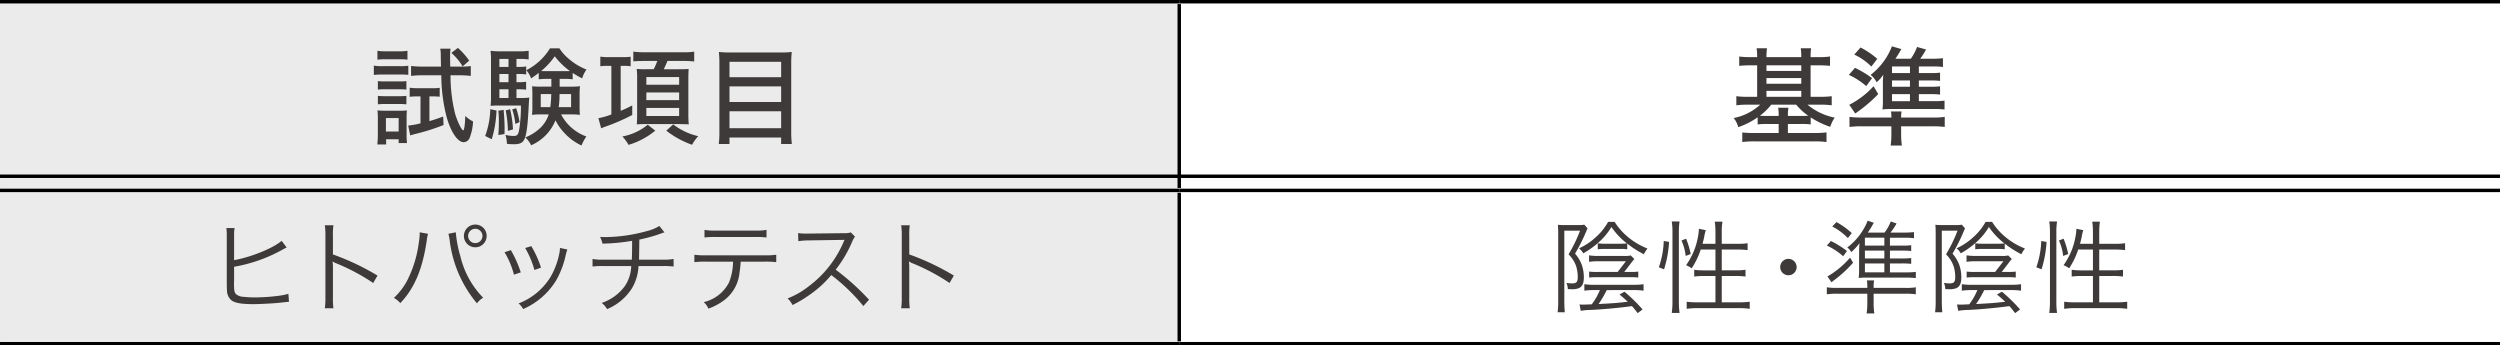 <svg xmlns="http://www.w3.org/2000/svg" width="362.821" height="50.131" viewBox="0 0 362.821 50.131">
  <rect x="0" y="0" width="362.821" height="50.131" fill="#808080" stroke="none"/>
  <g id="レイヤー_2" data-name="レイヤー 2">
    <g id="画像">
      <g>
        <path d="M.001,27.632H171.142V49.882H.001ZM.001.251H171.142V27.635H.001Z" fill="#ebebeb"/>
        <path d="M171.142,27.632H362.821V49.882H171.142Zm0-27.381H362.821V27.635H171.142Z" fill="#fff"/>
        <line y1="0.25" x2="171.141" y2="0.25" fill="none" stroke="#000" stroke-miterlimit="10" stroke-width="0.5"/>
        <line x1="171.142" y1="0.25" x2="362.82" y2="0.25" fill="none" stroke="#000" stroke-miterlimit="10" stroke-width="0.5"/>
        <line x1="171.142" y1="27.291" x2="171.142" y2="0.593" fill="none" stroke="#000" stroke-miterlimit="10" stroke-width="0.5"/>
        <line y1="27.633" x2="171.141" y2="27.633" fill="none" stroke="#000" stroke-miterlimit="10" stroke-width="0.5"/>
        <line x1="171.142" y1="27.633" x2="362.82" y2="27.633" fill="none" stroke="#000" stroke-miterlimit="10" stroke-width="0.5"/>
        <line x1="171.142" y1="49.539" x2="171.142" y2="27.975" fill="none" stroke="#000" stroke-miterlimit="10" stroke-width="0.5"/>
        <line y1="49.881" x2="171.141" y2="49.881" fill="none" stroke="#000" stroke-miterlimit="10" stroke-width="0.5"/>
        <line x1="171.142" y1="49.881" x2="362.82" y2="49.881" fill="none" stroke="#000" stroke-miterlimit="10" stroke-width="0.5"/>
        <g>
          <path d="M54.253,9.524a6.781,6.781,0,0,0,1.231.077h2.54A8.015,8.015,0,0,0,59.257,9.54v1.324a10.858,10.858,0,0,0-1.14-.046H55.484a9.377,9.377,0,0,0-1.231.062Zm.508,11.439c.046-.462.077-.97.077-1.493V17.238a9.317,9.317,0,0,0-.062-1.217,11.783,11.783,0,0,0,1.231.047h1.971a7.995,7.995,0,0,0,1.078-.047,9.805,9.805,0,0,0-.047,1.155V19.625a8.658,8.658,0,0,0,.062,1.139H57.855V20.21H56.039v.754Zm.016-13.595a6.236,6.236,0,0,0,1.186.077h1.986a6.35,6.35,0,0,0,1.186-.077v1.293a8.387,8.387,0,0,0-1.186-.062H55.962a8.656,8.656,0,0,0-1.186.062Zm.062,4.403a8.101,8.101,0,0,0,1.001.046h2.155a7.191,7.191,0,0,0,.985-.046v1.231a8.749,8.749,0,0,0-.985-.046H55.839a8.668,8.668,0,0,0-1.001.046Zm0,2.141a8.302,8.302,0,0,0,1.001.046h2.155a7.687,7.687,0,0,0,.985-.046v1.231a8.419,8.419,0,0,0-1.001-.047H55.823a8.129,8.129,0,0,0-.985.047Zm1.17,5.173h1.848V17.131H56.008Zm4.635-5.097a8.795,8.795,0,0,0-1.186.062V12.728a7.899,7.899,0,0,0,1.231.076h2.001a7.32,7.32,0,0,0,1.124-.062v1.294c-.354-.031-.646-.047-1.001-.047h-.492v3.588c.692-.2,1.047-.323,2.002-.662l.046,1.231a30.271,30.271,0,0,1-4.157,1.309c-.323.093-.446.123-.678.2l-.292-1.432a11.451,11.451,0,0,0,1.786-.323V13.989Zm.631-3.063a12.91,12.91,0,0,0-1.616.093V9.571a12.332,12.332,0,0,0,1.632.092h2.709c-.015-.815-.03-1.108-.03-1.647a4.991,4.991,0,0,0-.077-.954h1.493a5.907,5.907,0,0,0-.062.985c0,.615,0,.893.016,1.616H66.908a8.96,8.96,0,0,0,1.417-.077v1.433a12.749,12.749,0,0,0-1.617-.093H65.384A23.007,23.007,0,0,0,66.046,16.499c.323,1.108.955,2.417,1.186,2.417.139,0,.262-.877.293-2.094a4.13,4.13,0,0,0,1.124.801,7.195,7.195,0,0,1-.462,2.31.99.99,0,0,1-.878.708c-.878,0-1.878-1.463-2.494-3.664a24.909,24.909,0,0,1-.77-6.051Zm5.173-3.973a10.212,10.212,0,0,1,1.647,1.848l-.954.832a8.293,8.293,0,0,0-1.633-1.956Z" fill="#3e3a39"/>
          <path d="M72.059,16.037A16.395,16.395,0,0,1,71.366,20.21l-.955-.478a11.761,11.761,0,0,0,.739-3.88Zm2.895-1.816h.585a8.203,8.203,0,0,0,1.278-.062c-.031.277-.031.385-.062.724-.139,3.063-.309,4.511-.616,5.234-.246.601-.662.816-1.555.816a8.369,8.369,0,0,1-1.017-.062,4.3,4.3,0,0,0-.216-1.294,4.946,4.946,0,0,0,1.217.154c.478,0,.646-.185.77-.862a20.599,20.599,0,0,0,.262-3.557H72.443c-.462,0-.893.016-1.247.046a10.877,10.877,0,0,0,.062-1.339V8.909a13.441,13.441,0,0,0-.062-1.54,10.026,10.026,0,0,0,1.509.077h2.633a8.295,8.295,0,0,0,1.386-.077v1.263a6.542,6.542,0,0,0-1.186-.077h-.585V9.71h.323a7.37,7.37,0,0,0,1.093-.062v1.155a7.662,7.662,0,0,0-1.093-.062h-.323v1.186h.308a6.892,6.892,0,0,0,1.094-.062v1.154a7.818,7.818,0,0,0-1.094-.062h-.308Zm-1.863,1.725c.093,1.062.139,1.862.139,2.709,0,.17,0,.447-.015.801l-.894.139c.062-.847.077-1.247.077-1.925a13.77,13.77,0,0,0-.077-1.601Zm.709-7.391H72.475V9.71h1.324Zm0,2.187H72.475v1.186h1.324ZM72.475,12.958V14.221h1.324V12.958Zm1.555,2.895a15.066,15.066,0,0,1,.416,2.925l-.739.216a15.544,15.544,0,0,0-.323-2.972Zm.878-.154a10.959,10.959,0,0,1,.492,2.032l-.615.247a8.8,8.8,0,0,0-.447-2.094Zm4.403-4.249a7.996,7.996,0,0,0-1.124.062v-.939a13.07,13.07,0,0,1-1.108.801,3.818,3.818,0,0,0-.693-1.186,8.629,8.629,0,0,0,3.434-3.171h1.37A6.569,6.569,0,0,0,82.513,8.509a8.929,8.929,0,0,0,2.602,1.586,4.508,4.508,0,0,0-.631,1.277,12.779,12.779,0,0,1-1.37-.785v.924a8.33,8.33,0,0,0-1.155-.062h-.738v1.124h1.709a8.784,8.784,0,0,0,1.247-.062,7.889,7.889,0,0,0-.062,1.108v1.939a9.481,9.481,0,0,0,.046,1.109,9.715,9.715,0,0,0-1.186-.062h-1.54a6.656,6.656,0,0,0,3.665,3.202,6.609,6.609,0,0,0-.709,1.309,7.909,7.909,0,0,1-2.494-1.832,7.17,7.17,0,0,1-1.277-1.832,6.684,6.684,0,0,1-3.541,3.633,3.453,3.453,0,0,0-.847-1.139A6.747,6.747,0,0,0,78.479,18.501a4.701,4.701,0,0,0,1.155-1.894H78.402a9.178,9.178,0,0,0-1.201.062,7.636,7.636,0,0,0,.062-1.109V13.62c0-.478-.016-.708-.046-1.093a11.567,11.567,0,0,0,1.216.046h1.586v-1.124Zm-.832,2.202v1.894h1.386a16.256,16.256,0,0,0,.139-1.894Zm3.541-3.326c.339,0,.462,0,.693-.016a10.344,10.344,0,0,1-2.202-2.14A10.913,10.913,0,0,1,78.54,10.31c.216.016.386.016.786.016Zm-.815,3.326a12.713,12.713,0,0,1-.123,1.894h1.801V13.651Z" fill="#3e3a39"/>
          <path d="M88.2,9.556a7.43,7.43,0,0,0-1.077.062V8.216a6.782,6.782,0,0,0,1.231.077h2.002a7.875,7.875,0,0,0,1.17-.062V9.617a7.091,7.091,0,0,0-1.062-.062H90.079V16.083a17.036,17.036,0,0,0,1.678-.785v1.386a28.902,28.902,0,0,1-4.203,1.802c-.046.03-.107.046-.308.139l-.4-1.479a9.013,9.013,0,0,0,1.879-.538V9.556Zm6.897,9.407a11.145,11.145,0,0,1-3.879,2.062,5.96,5.96,0,0,0-.894-1.216,8.202,8.202,0,0,0,3.68-1.709ZM93.466,8.848c-.554,0-1.062.015-1.555.062v-1.417a11.749,11.749,0,0,0,1.616.093h5.636a8.582,8.582,0,0,0,1.585-.093V8.924a13.169,13.169,0,0,0-1.555-.076H96.869c-.154.369-.339.8-.539,1.2h2.155c.708,0,1.186-.015,1.463-.046-.031.308-.047.862-.047,1.401v5.127a13.688,13.688,0,0,0,.062,1.523c-.076,0-.138-.015-.169-.015-.107-.016-.508-.016-1.201-.031H93.682c-.555,0-.985.016-1.263.046.031-.415.047-.923.047-1.509v-5.142a11.157,11.157,0,0,0-.062-1.401,11.474,11.474,0,0,0,1.294.046h1.17a8.692,8.692,0,0,0,.523-1.2Zm.339,3.448h4.758V11.188H93.805Zm0,2.232h4.758v-1.108H93.805Zm0,2.31h4.758V15.668H93.805Zm3.896,1.216a9.36,9.36,0,0,0,3.634,1.709,5.904,5.904,0,0,0-.894,1.247,13.026,13.026,0,0,1-3.741-2.047Z" fill="#3e3a39"/>
          <path d="M113.273,7.615a11.782,11.782,0,0,0,1.632-.076c-.046.523-.076.97-.076,1.509V19.116a14.077,14.077,0,0,0,.092,1.786h-1.555v-.939h-7.498v.939h-1.555a13.01,13.01,0,0,0,.092-1.693V9.124a15.614,15.614,0,0,0-.077-1.585,13.369,13.369,0,0,0,1.694.076Zm.093,3.588V8.971h-7.498v2.232Zm-7.498,3.603h7.498V12.542h-7.498Zm0,3.803h7.498V16.146h-7.498Z" fill="#3e3a39"/>
        </g>
        <g>
          <path d="M255.011,8.139A7.51,7.51,0,0,0,254.934,7h1.509a8.179,8.179,0,0,0-.077,1.139V8.293H261.415V8.124A7.167,7.167,0,0,0,261.338,7h1.509a8.458,8.458,0,0,0-.077,1.124v.169h1.171a11.481,11.481,0,0,0,1.647-.093V9.556c-.523-.046-1.032-.077-1.647-.077h-1.171v4.572h1.417a12.753,12.753,0,0,0,1.647-.092V15.283a11.667,11.667,0,0,0-1.602-.093h-1.909a8.726,8.726,0,0,0,3.941,1.878,5.431,5.431,0,0,0-.646,1.34,12.372,12.372,0,0,1-2.833-1.37v1.016a11.264,11.264,0,0,0-1.386-.062h-1.924v1.309h3.926a12.119,12.119,0,0,0,1.678-.092v1.401a14.128,14.128,0,0,0-1.771-.093h-8.668a14.589,14.589,0,0,0-1.786.093V19.225a14.679,14.679,0,0,0,1.709.076h3.572V17.992h-1.663a11.605,11.605,0,0,0-1.386.062V17.022a10.923,10.923,0,0,1-2.817,1.432,3.563,3.563,0,0,0-.662-1.323,8.01,8.01,0,0,0,3.85-1.94h-1.863a11.803,11.803,0,0,0-1.601.093V13.959a11.357,11.357,0,0,0,1.601.092h1.417V9.479h-.955c-.631,0-1.124.031-1.647.077V8.2a11.481,11.481,0,0,0,1.647.093h.955Zm2.047,7.052a8.634,8.634,0,0,1-1.647,1.602c.4.03.57.03,1.062.03h1.663a5.954,5.954,0,0,0-.077-1.186h1.493a5.583,5.583,0,0,0-.076,1.108v.077h1.924a10.107,10.107,0,0,0,1.032-.03,8.469,8.469,0,0,1-1.756-1.602Zm4.357-4.896v-.816h-5.05v.816Zm0,1.862v-.831h-5.05v.831Zm0,1.894v-.861h-5.05v.861Z" fill="#3e3a39"/>
          <path d="M269.213,9.848a14.533,14.533,0,0,1,2.479,1.494l-.848,1.154a10.704,10.704,0,0,0-2.524-1.632Zm3.372,3.804a20.553,20.553,0,0,1-3.341,2.817l-.862-1.263a12.355,12.355,0,0,0,3.525-2.694Zm3.325,5.742a11.053,11.053,0,0,0,.108,1.725h-1.632a11.656,11.656,0,0,0,.107-1.709V18.331H270.168a13.359,13.359,0,0,0-1.755.093V16.961a10.806,10.806,0,0,0,1.585.093h4.496a4.602,4.602,0,0,0-.062-.878h1.539a4.405,4.405,0,0,0-.062.878h4.681a9.666,9.666,0,0,0,1.647-.093v1.463a13.623,13.623,0,0,0-1.771-.093h-4.558Zm-5.896-12.502a11.799,11.799,0,0,1,2.433,1.647l-.862,1.124a8.416,8.416,0,0,0-2.479-1.739Zm10.146,3.711a9.321,9.321,0,0,0,1.4-.062v1.201a10.88,10.88,0,0,0-1.4-.062h-1.679v.908h1.679a10.307,10.307,0,0,0,1.4-.062v1.2a11.054,11.054,0,0,0-1.4-.062h-1.679v1.017h2.279a9.891,9.891,0,0,0,1.447-.077v1.293a9.883,9.883,0,0,0-1.524-.077h-6.221a10.173,10.173,0,0,0-1.262.062,11.257,11.257,0,0,0,.062-1.34V12.312a12.015,12.015,0,0,1,.062-1.463,6.134,6.134,0,0,1-.97,1.094,3.247,3.247,0,0,0-.878-1.078,9.51,9.51,0,0,0,3.095-4.142l1.37.4a16.404,16.404,0,0,1-.862,1.401h2.232a7.113,7.113,0,0,0,.908-1.709l1.309.369a12.036,12.036,0,0,1-.847,1.34h1.786a14.78,14.78,0,0,0,1.509-.077V9.725a8.701,8.701,0,0,0-1.354-.077h-2.141v.955Zm-2.972,0V9.647h-2.602v.955Zm-2.602,1.986h2.602v-.908h-2.602Zm0,2.094h2.602V13.666h-2.602Z" fill="#3e3a39"/>
        </g>
        <g>
          <path d="M33.974,37.754c2.442-.422,5.787-1.788,6.893-2.807l.741.975a5.159,5.159,0,0,0-.625.319,22.103,22.103,0,0,1-7.009,2.473v2.123a.25.25,0,0,1-.015.087v.175c0,1.018.058,1.353.306,1.6a1.835,1.835,0,0,0,1.104.378,15.08,15.08,0,0,0,1.716.087,28.725,28.725,0,0,0,3.33-.232,9.604,9.604,0,0,0,1.439-.291l.088,1.149c-.276.029-.276.029-1.367.146-.931.102-2.851.203-3.854.203-1.716,0-2.676-.175-3.185-.596a1.936,1.936,0,0,1-.597-1.396c-.014-.247-.028-.538-.028-1.134v-6.704a8.656,8.656,0,0,0-.059-1.207H34.046a6.784,6.784,0,0,0-.072,1.222Z" fill="#3e3a39"/>
          <path d="M47.139,44.734a9.433,9.433,0,0,0,.087-1.527V34.177a8.69,8.69,0,0,0-.087-1.483h1.25a9.208,9.208,0,0,0-.072,1.513V36.925a36.07,36.07,0,0,1,6.471,3.068l-.625,1.076a29.622,29.622,0,0,0-5.424-2.879,1.62,1.62,0,0,1-.451-.247l-.029.015a5.031,5.031,0,0,1,.059.857v4.377a9.983,9.983,0,0,0,.072,1.542Z" fill="#3e3a39"/>
          <path d="M62.12,33.93a5.352,5.352,0,0,0-.188.988c-.611,4.145-1.789,6.937-3.839,9.074a3.187,3.187,0,0,0-.931-.756,9.372,9.372,0,0,0,2.108-2.879,16.842,16.842,0,0,0,1.498-5.047,11.59,11.59,0,0,0,.146-1.366,1.588,1.588,0,0,0-.015-.232Zm4.028-.218a17.598,17.598,0,0,0,.669,3.489A12.837,12.837,0,0,0,70.118,43.207a3.149,3.149,0,0,0-.901.814,17.477,17.477,0,0,1-3.955-9.132,6.285,6.285,0,0,0-.189-.96Zm4.479.523a1.65,1.65,0,1,1-1.643-1.644A1.632,1.632,0,0,1,70.627,34.235Zm-2.689,0a1.04,1.04,0,1,0,1.047-1.033A1.04,1.04,0,0,0,67.937,34.235Z" fill="#3e3a39"/>
          <path d="M74.138,36.3a15.983,15.983,0,0,1,1.439,3.229l-.989.334a11.992,11.992,0,0,0-1.366-3.257Zm8.201-.087a8.704,8.704,0,0,0-.32,1.178,13.083,13.083,0,0,1-1.279,3.257,10.541,10.541,0,0,1-4.813,4.203,2.921,2.921,0,0,0-.669-.814,9.339,9.339,0,0,0,4.61-3.796,10.984,10.984,0,0,0,1.235-3.126,6.025,6.025,0,0,0,.16-.989v-.146Zm-5.235-.495a14.558,14.558,0,0,1,1.411,3.127l-.96.334a12.774,12.774,0,0,0-1.338-3.185Z" fill="#3e3a39"/>
          <path d="M96.435,33.726a3.067,3.067,0,0,0-.451.145,22.629,22.629,0,0,1-3.199.902c-.015,1.396-.028,2.341-.043,2.908h3.489a6.853,6.853,0,0,0,1.527-.103v1.105a11.363,11.363,0,0,0-1.527-.072H92.668a6.92,6.92,0,0,1-.945,3.213,7.841,7.841,0,0,1-3.62,3.04,2.772,2.772,0,0,0-.786-.902,6.794,6.794,0,0,0,3.403-2.501,5.466,5.466,0,0,0,.887-2.85H87.521a11.363,11.363,0,0,0-1.527.072V37.579a6.859,6.859,0,0,0,1.527.103h4.174c.028-.641.043-1.454.043-2.734a27.485,27.485,0,0,1-4.304.407,3.808,3.808,0,0,0-.35-.975c.407.029.625.029.844.029a23.358,23.358,0,0,0,6.107-.916,6.051,6.051,0,0,0,1.657-.698Z" fill="#3e3a39"/>
          <path d="M107.492,37.972a13.677,13.677,0,0,1-.16,1.542,5.721,5.721,0,0,1-1.964,3.839,8.532,8.532,0,0,1-2.559,1.439,2.555,2.555,0,0,0-.684-.945,5.513,5.513,0,0,0,3.679-2.864,8.319,8.319,0,0,0,.582-3.011h-3.941a13.172,13.172,0,0,0-1.672.073V36.969a10.536,10.536,0,0,0,1.687.087h8.507a10.542,10.542,0,0,0,1.688-.087v1.076a13.189,13.189,0,0,0-1.673-.073Zm-5.25-4.609a8.058,8.058,0,0,0,1.672.102h5.657a8.058,8.058,0,0,0,1.672-.102v1.105a11.603,11.603,0,0,0-1.657-.073h-5.686a11.619,11.619,0,0,0-1.658.073Z" fill="#3e3a39"/>
          <path d="M125.296,44.414a27.061,27.061,0,0,0-4.653-4.493,15.81,15.81,0,0,1-2.777,2.603,18.718,18.718,0,0,1-2.851,1.745,3.227,3.227,0,0,0-.713-.96,11.662,11.662,0,0,0,2.952-1.672,15.757,15.757,0,0,0,5.191-6.559c.029-.087.044-.102.073-.174a.328.328,0,0,0,.043-.103,2.444,2.444,0,0,1-.349.015l-4.857.073a9.714,9.714,0,0,0-1.497.116l-.029-1.178a6.893,6.893,0,0,0,1.148.072h.378l5.191-.058a2.689,2.689,0,0,0,.931-.117l.611.626a2.704,2.704,0,0,0-.407.712,17.599,17.599,0,0,1-2.399,4.072,36.087,36.087,0,0,1,4.842,4.362Z" fill="#3e3a39"/>
          <path d="M130.783,44.734a9.433,9.433,0,0,0,.087-1.527V34.177a8.69,8.69,0,0,0-.087-1.483h1.25a9.209,9.209,0,0,0-.072,1.513V36.925a36.07,36.07,0,0,1,6.471,3.068l-.625,1.076a29.622,29.622,0,0,0-5.424-2.879,1.62,1.62,0,0,1-.451-.247l-.029.015a5.031,5.031,0,0,1,.059.857v4.377a9.984,9.984,0,0,0,.072,1.542Z" fill="#3e3a39"/>
        </g>
        <g>
          <path d="M226.139,33.726c0-.393-.014-.727-.043-1.105a6.585,6.585,0,0,0,.916.043h1.992a4.911,4.911,0,0,0,.931-.058l.465.538c-.043.087-.043.087-.188.422a24.802,24.802,0,0,1-1.629,3.242,5.285,5.285,0,0,1,.989,1.658,5.505,5.505,0,0,1,.29,1.788c0,.844-.218,1.323-.697,1.557a2.66,2.66,0,0,1-1.149.159c-.131,0-.247,0-.479-.014a2.488,2.488,0,0,0-.203-.902,4.32,4.32,0,0,0,.828.073c.626,0,.814-.204.814-.916a5.452,5.452,0,0,0-.218-1.527,4.438,4.438,0,0,0-1.12-1.774,20.787,20.787,0,0,0,1.673-3.432h-2.283V43.76c0,.553.029,1.091.072,1.556h-1.047a11.346,11.346,0,0,0,.087-1.556Zm10.02,2.458A7.144,7.144,0,0,0,235.126,36.125h-2.182a7.724,7.724,0,0,0-1.062.059v-.873a7.038,7.038,0,0,0,1.033.059h2.225a8.726,8.726,0,0,0,.974-.044,10.53,10.53,0,0,1-2.254-2.385,9.015,9.015,0,0,1-1.701,2.095,12.142,12.142,0,0,1-2.385,1.73,2.485,2.485,0,0,0-.61-.728,8.941,8.941,0,0,0,2.428-1.614,8.284,8.284,0,0,0,1.789-2.225h.945a9.274,9.274,0,0,0,2.021,2.269,10.21,10.21,0,0,0,2.748,1.6,4.952,4.952,0,0,0-.523.829,14.114,14.114,0,0,1-2.414-1.542Zm-2.98,5.918a14.562,14.562,0,0,1-1.179,2.021c2.226-.116,2.764-.16,4.232-.334-.393-.364-.582-.538-1.192-1.047l.712-.407a22.715,22.715,0,0,1,2.632,2.573l-.712.538c-.407-.523-.553-.712-.829-1.018l-.451.058c-1.788.233-3.955.422-5.555.495a8.567,8.567,0,0,0-1.425.131l-.175-.931c.175.015.363.029.523.029.175,0,.829-.029,1.251-.044a9.191,9.191,0,0,0,1.178-2.065h-.96a8.165,8.165,0,0,0-1.294.088v-.945a8.428,8.428,0,0,0,1.294.087h5.919a9.123,9.123,0,0,0,1.381-.087v.945a8.434,8.434,0,0,0-1.323-.088Zm3.519-2.632a7.473,7.473,0,0,0,1.062-.058v.872a7.339,7.339,0,0,0-1.062-.058H231.709a8.523,8.523,0,0,0-1.076.058v-.872a7.917,7.917,0,0,0,1.09.058h3.04l1.207-1.556h-4.043a8.632,8.632,0,0,0-1.309.087v-.945a8.304,8.304,0,0,0,1.323.088h3.767a3.584,3.584,0,0,0,.959-.073l.523.523a6.744,6.744,0,0,0-.494.611l-.975,1.265Z" fill="#3e3a39"/>
          <path d="M240.744,38.786a12.645,12.645,0,0,0,.713-3.81l.771.131A16.016,16.016,0,0,1,241.5,39.092Zm1.876,6.631a12.071,12.071,0,0,0,.102-1.672V33.609a9.637,9.637,0,0,0-.102-1.469h1.134a9.259,9.259,0,0,0-.102,1.469V43.804a10.687,10.687,0,0,0,.102,1.613Zm2.021-8.273a7.468,7.468,0,0,0-.611-2.239l.669-.262a11.605,11.605,0,0,1,.669,2.225Zm2.181-.931a10.932,10.932,0,0,1-1.309,2.719,5.759,5.759,0,0,0-.814-.45,10.052,10.052,0,0,0,1.73-4.145,6.75,6.75,0,0,0,.131-1.135l1.004.204a5.52,5.52,0,0,0-.233.96c-.072.363-.145.625-.247,1.018h1.876V33.639a9.506,9.506,0,0,0-.102-1.469h1.12a9.009,9.009,0,0,0-.103,1.469v1.745h2.254a8.888,8.888,0,0,0,1.498-.087V36.3a12.958,12.958,0,0,0-1.483-.087H249.876V39.237h1.978a9.731,9.731,0,0,0,1.469-.087v.988a10.343,10.343,0,0,0-1.482-.087H249.876V43.876h2.473a11.676,11.676,0,0,0,1.585-.087v1.032a10.437,10.437,0,0,0-1.585-.102h-5.977a10.42,10.42,0,0,0-1.585.102V43.789a11.666,11.666,0,0,0,1.585.087H248.96V40.052h-1.6a10.511,10.511,0,0,0-1.483.087v-.988a9.158,9.158,0,0,0,1.411.087H248.96V36.213Z" fill="#3e3a39"/>
          <path d="M260.743,38.758a1.192,1.192,0,1,1-1.192-1.192A1.198,1.198,0,0,1,260.743,38.758Z" fill="#3e3a39"/>
          <path d="M265.721,34.977a13.604,13.604,0,0,1,2.327,1.454l-.553.756a10.111,10.111,0,0,0-2.37-1.556Zm6.195,8.986a9.889,9.889,0,0,0,.102,1.527h-1.119A10.358,10.358,0,0,0,271,43.978V42.625h-4.392a10.348,10.348,0,0,0-1.483.088V41.694a9.134,9.134,0,0,0,1.41.088H271v-.088a6.254,6.254,0,0,0-.059-1.003h1.047a4.588,4.588,0,0,0-.072,1.003v.088h4.668a8.12,8.12,0,0,0,1.454-.088v1.019A10.572,10.572,0,0,0,276.54,42.625h-4.624Zm-2.981-5.831a17.825,17.825,0,0,1-2.632,2.443c-.218.16-.218.16-.494.393l-.597-.844a12.83,12.83,0,0,0,3.287-2.733Zm-2.414-5.903a11.269,11.269,0,0,1,2.226,1.6l-.567.727a8.687,8.687,0,0,0-2.269-1.687Zm9.481,3.417a9.822,9.822,0,0,0,1.367-.059v.844a10.996,10.996,0,0,0-1.367-.058h-1.716v1.134h1.701a10.072,10.072,0,0,0,1.382-.059V38.292a10.858,10.858,0,0,0-1.367-.058h-1.716v1.294h2.37a9.351,9.351,0,0,0,1.382-.073v.902a12.092,12.092,0,0,0-1.411-.073h-5.7a9.597,9.597,0,0,0-1.178.059,8.766,8.766,0,0,0,.059-1.091V36.853c0-.669.015-.975.058-1.556a8.811,8.811,0,0,1-1.192,1.294,1.943,1.943,0,0,0-.581-.669,9.219,9.219,0,0,0,2.966-3.897l.888.306c-.103.175-.103.175-.262.451-.16.29-.219.378-.611.974H273.501a6.353,6.353,0,0,0,.901-1.614l.844.291a8.964,8.964,0,0,1-.887,1.323h2.021a13.069,13.069,0,0,0,1.396-.072v.887a10.966,10.966,0,0,0-1.309-.072h-2.182v1.148Zm-2.53,0V34.497h-2.821v1.148Zm-2.821,1.861h2.821V36.373h-2.821Zm0,2.021h2.821V38.234h-2.821Z" fill="#3e3a39"/>
          <path d="M280.922,33.726c0-.393-.014-.727-.043-1.105a6.585,6.585,0,0,0,.916.043h1.992a4.911,4.911,0,0,0,.931-.058l.465.538c-.043.087-.043.087-.188.422a24.802,24.802,0,0,1-1.629,3.242,5.285,5.285,0,0,1,.989,1.658,5.505,5.505,0,0,1,.29,1.788c0,.844-.218,1.323-.697,1.557a2.66,2.66,0,0,1-1.149.159c-.131,0-.247,0-.479-.014a2.487,2.487,0,0,0-.203-.902,4.32,4.32,0,0,0,.828.073c.626,0,.814-.204.814-.916a5.452,5.452,0,0,0-.218-1.527,4.438,4.438,0,0,0-1.12-1.774,20.786,20.786,0,0,0,1.673-3.432h-2.283V43.76c0,.553.029,1.091.072,1.556H280.835a11.346,11.346,0,0,0,.087-1.556Zm10.02,2.458a7.144,7.144,0,0,0-1.032-.059h-2.182a7.724,7.724,0,0,0-1.062.059v-.873a7.038,7.038,0,0,0,1.033.059h2.225a8.726,8.726,0,0,0,.974-.044,10.53,10.53,0,0,1-2.254-2.385,9.015,9.015,0,0,1-1.701,2.095,12.142,12.142,0,0,1-2.385,1.73,2.485,2.485,0,0,0-.61-.728,8.94,8.94,0,0,0,2.428-1.614,8.284,8.284,0,0,0,1.789-2.225h.945a9.274,9.274,0,0,0,2.021,2.269,10.21,10.21,0,0,0,2.748,1.6,4.952,4.952,0,0,0-.523.829,14.114,14.114,0,0,1-2.414-1.542Zm-2.98,5.918a14.563,14.563,0,0,1-1.179,2.021c2.226-.116,2.764-.16,4.232-.334-.393-.364-.582-.538-1.192-1.047l.712-.407A22.715,22.715,0,0,1,293.166,44.908l-.712.538c-.407-.523-.553-.712-.829-1.018l-.451.058c-1.788.233-3.955.422-5.555.495a8.567,8.567,0,0,0-1.425.131l-.175-.931c.175.015.363.029.523.029.175,0,.829-.029,1.251-.044a9.191,9.191,0,0,0,1.178-2.065h-.96a8.165,8.165,0,0,0-1.294.088v-.945a8.428,8.428,0,0,0,1.294.087h5.919a9.123,9.123,0,0,0,1.381-.087v.945a8.434,8.434,0,0,0-1.323-.088Zm3.519-2.632a7.474,7.474,0,0,0,1.062-.058v.872a7.339,7.339,0,0,0-1.062-.058h-4.987a8.523,8.523,0,0,0-1.076.058v-.872a7.917,7.917,0,0,0,1.09.058h3.04l1.207-1.556H286.71a8.632,8.632,0,0,0-1.309.087v-.945a8.304,8.304,0,0,0,1.323.088h3.767a3.584,3.584,0,0,0,.959-.073l.523.523a6.744,6.744,0,0,0-.494.611l-.975,1.265Z" fill="#3e3a39"/>
          <path d="M295.528,38.786a12.645,12.645,0,0,0,.713-3.81l.771.131a16.016,16.016,0,0,1-.728,3.984Zm1.876,6.631a12.071,12.071,0,0,0,.102-1.672V33.609a9.637,9.637,0,0,0-.102-1.469h1.134a9.259,9.259,0,0,0-.102,1.469V43.804a10.687,10.687,0,0,0,.102,1.613Zm2.021-8.273a7.468,7.468,0,0,0-.611-2.239l.669-.262a11.605,11.605,0,0,1,.669,2.225Zm2.181-.931a10.932,10.932,0,0,1-1.309,2.719,5.759,5.759,0,0,0-.814-.45,10.052,10.052,0,0,0,1.73-4.145,6.75,6.75,0,0,0,.131-1.135l1.004.204a5.52,5.52,0,0,0-.233.96c-.072.363-.145.625-.247,1.018h1.876V33.639a9.506,9.506,0,0,0-.102-1.469h1.119a9.127,9.127,0,0,0-.102,1.469v1.745h2.254a8.888,8.888,0,0,0,1.498-.087V36.3a12.958,12.958,0,0,0-1.483-.087h-2.269V39.237h1.978a9.731,9.731,0,0,0,1.469-.087v.988a10.348,10.348,0,0,0-1.483-.087h-1.963V43.876h2.473a11.676,11.676,0,0,0,1.585-.087v1.032a10.437,10.437,0,0,0-1.585-.102h-5.977a10.42,10.42,0,0,0-1.585.102V43.789a11.666,11.666,0,0,0,1.585.087h2.588V40.052h-1.6a10.511,10.511,0,0,0-1.483.087v-.988a9.149,9.149,0,0,0,1.411.087h1.672V36.213Z" fill="#3e3a39"/>
        </g>
        <line x1="0.001" y1="25.579" x2="362.82" y2="25.579" fill="none" stroke="#000" stroke-width="0.5"/>
      </g>
    </g>
  </g>
</svg>
